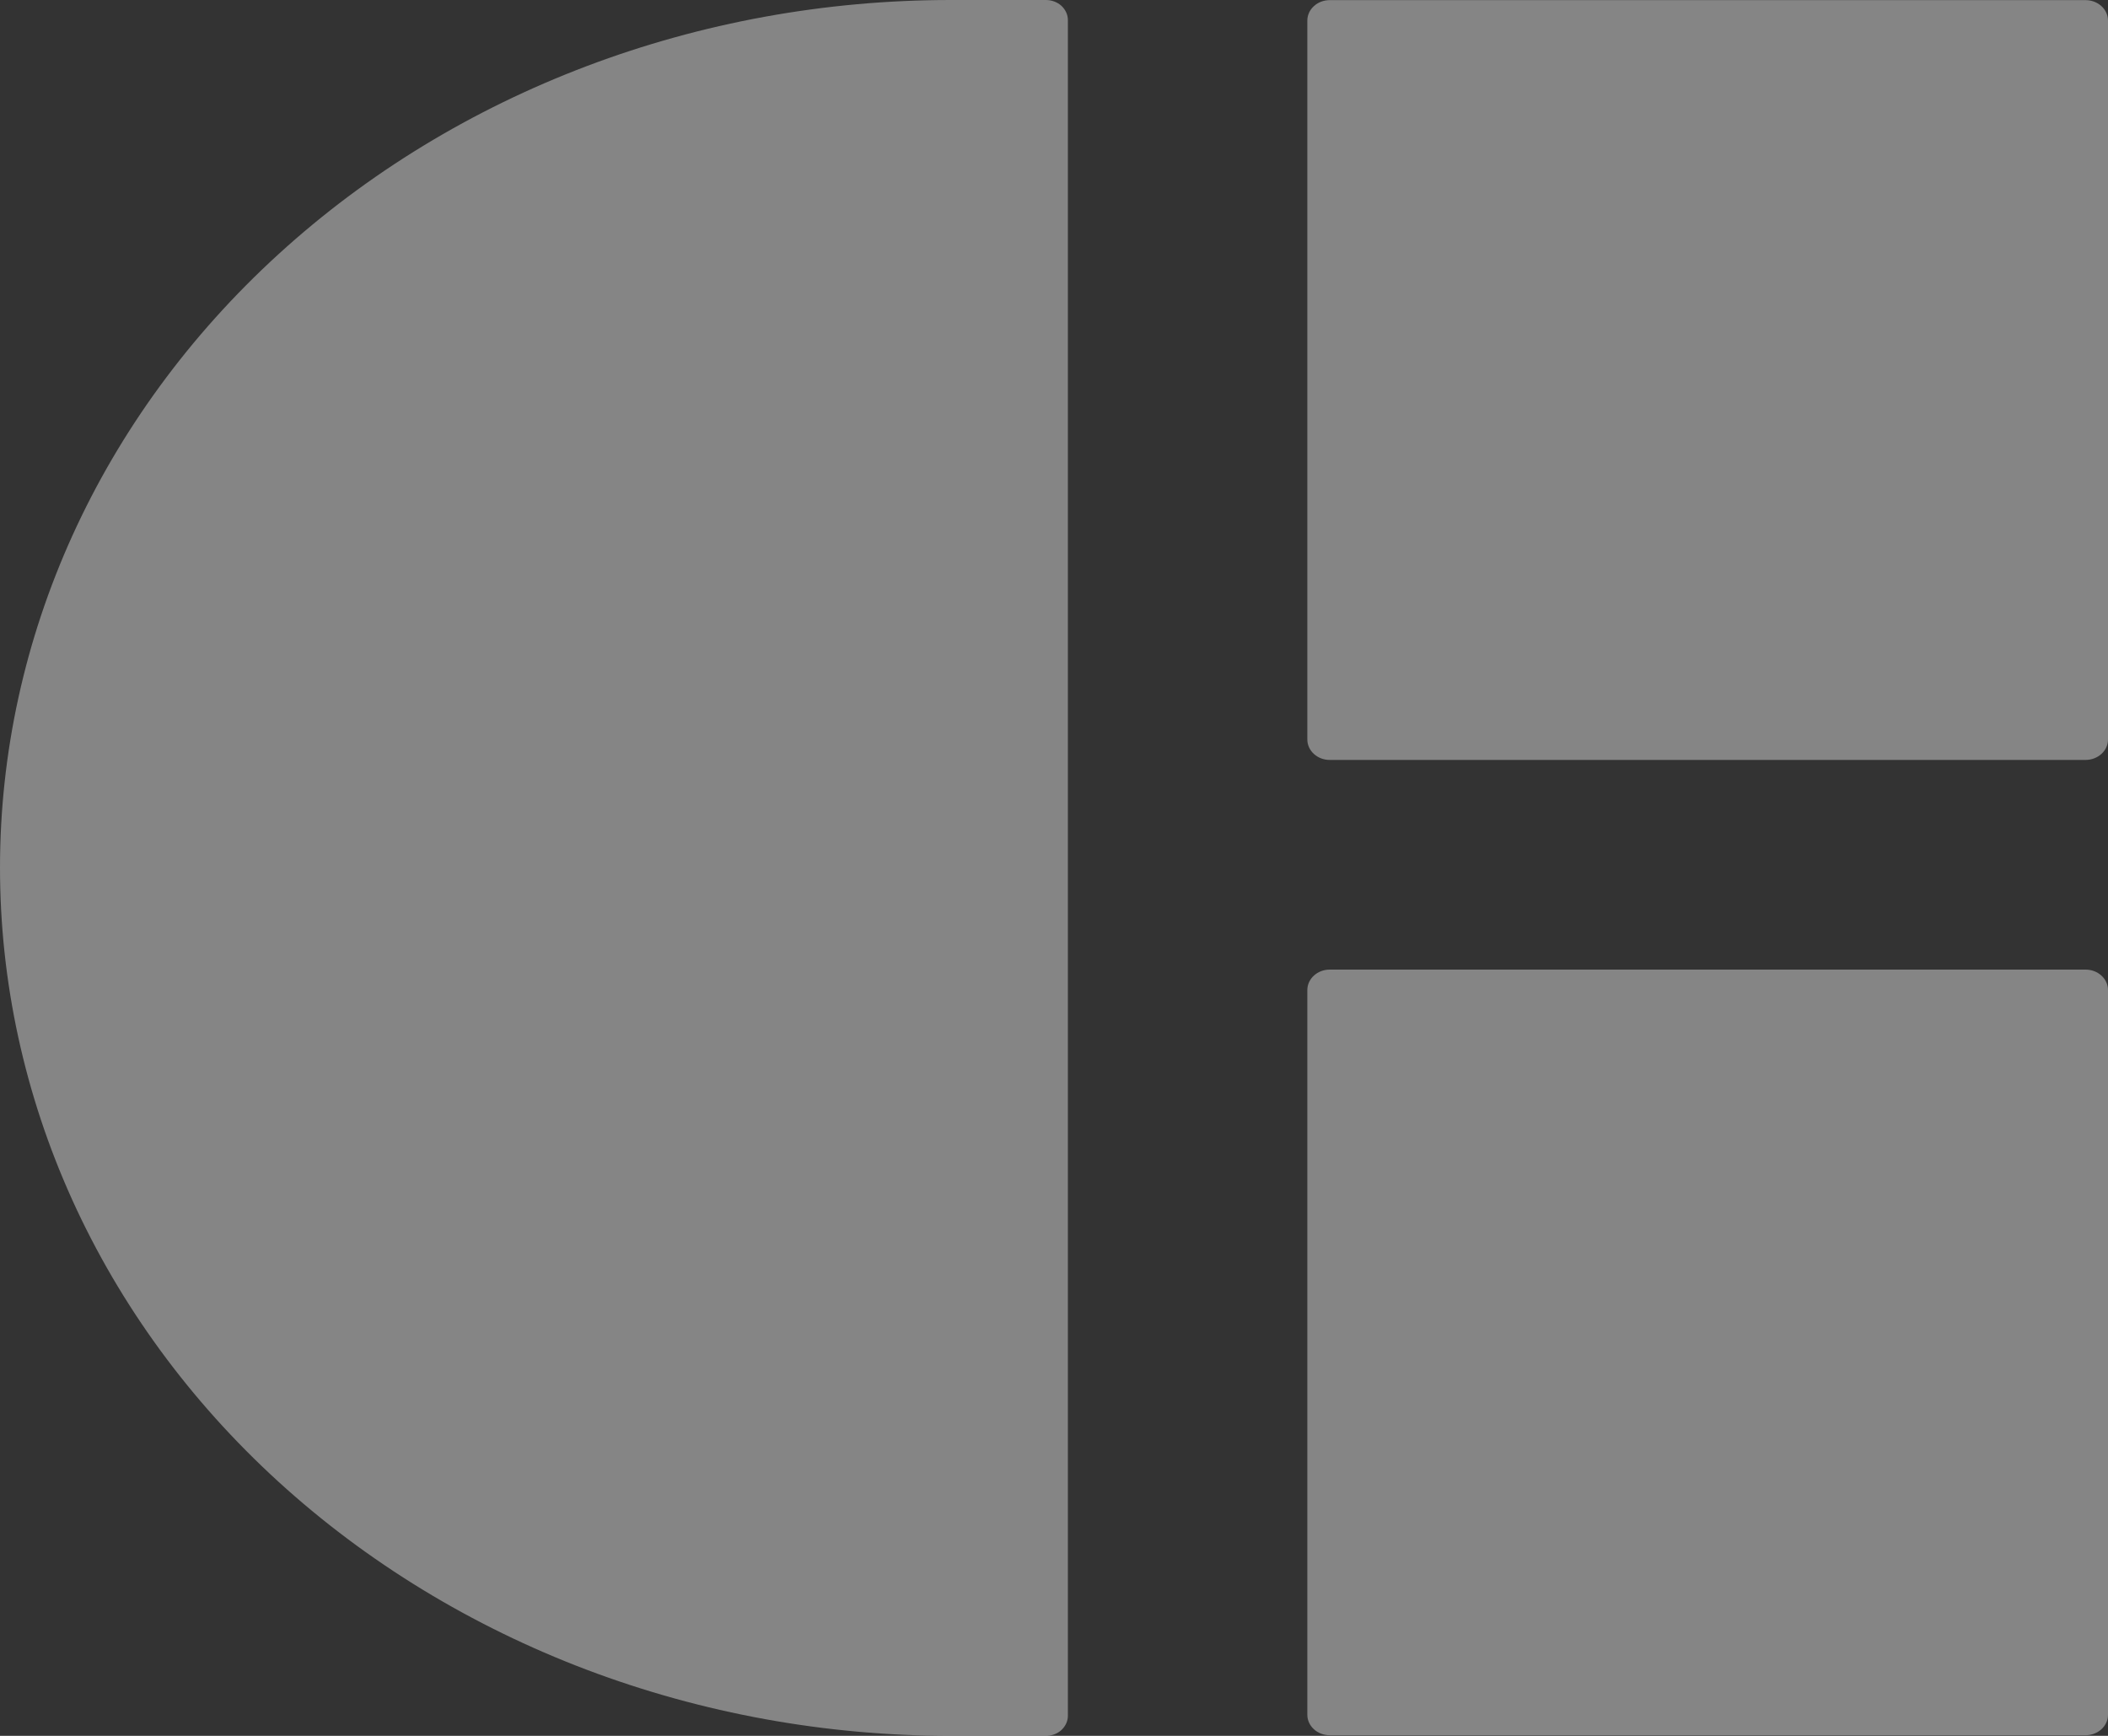 <?xml version="1.0" encoding="UTF-8"?> <svg xmlns="http://www.w3.org/2000/svg" width="17" height="14" viewBox="0 0 17 14" fill="none"><rect x="0" y="0" width="17" height="14" fill="#333333" stroke="none"/> <g opacity="0.4"> <path d="M7.667 0H8.435C8.482 0 8.527 0.017 8.56 0.047C8.593 0.078 8.612 0.119 8.612 0.162V13.838C8.612 13.881 8.593 13.922 8.56 13.953C8.527 13.983 8.482 14 8.435 14H7.667C6.66 14 5.663 13.819 4.732 13.467C3.802 13.115 2.956 12.599 2.244 11.949C1.532 11.299 0.968 10.527 0.583 9.678C0.198 8.828 -0 7.918 8.16816e-07 6.998C8.16816e-07 5.142 0.808 3.362 2.246 2.05C3.684 0.737 5.634 0 7.667 0V0Z" fill="white"></path> <path d="M16.819 0.001H10.723C10.624 0.001 10.543 0.075 10.543 0.166V5.964C10.543 6.055 10.624 6.129 10.723 6.129H16.819C16.919 6.129 17 6.055 17 5.964V0.166C17 0.075 16.919 0.001 16.819 0.001Z" fill="white"></path> <path d="M16.819 7.82H10.723C10.624 7.82 10.543 7.894 10.543 7.985V13.83C10.543 13.921 10.624 13.995 10.723 13.995H16.819C16.919 13.995 17 13.921 17 13.83V7.985C17 7.894 16.919 7.82 16.819 7.82Z" fill="white"></path> </g> </svg> 